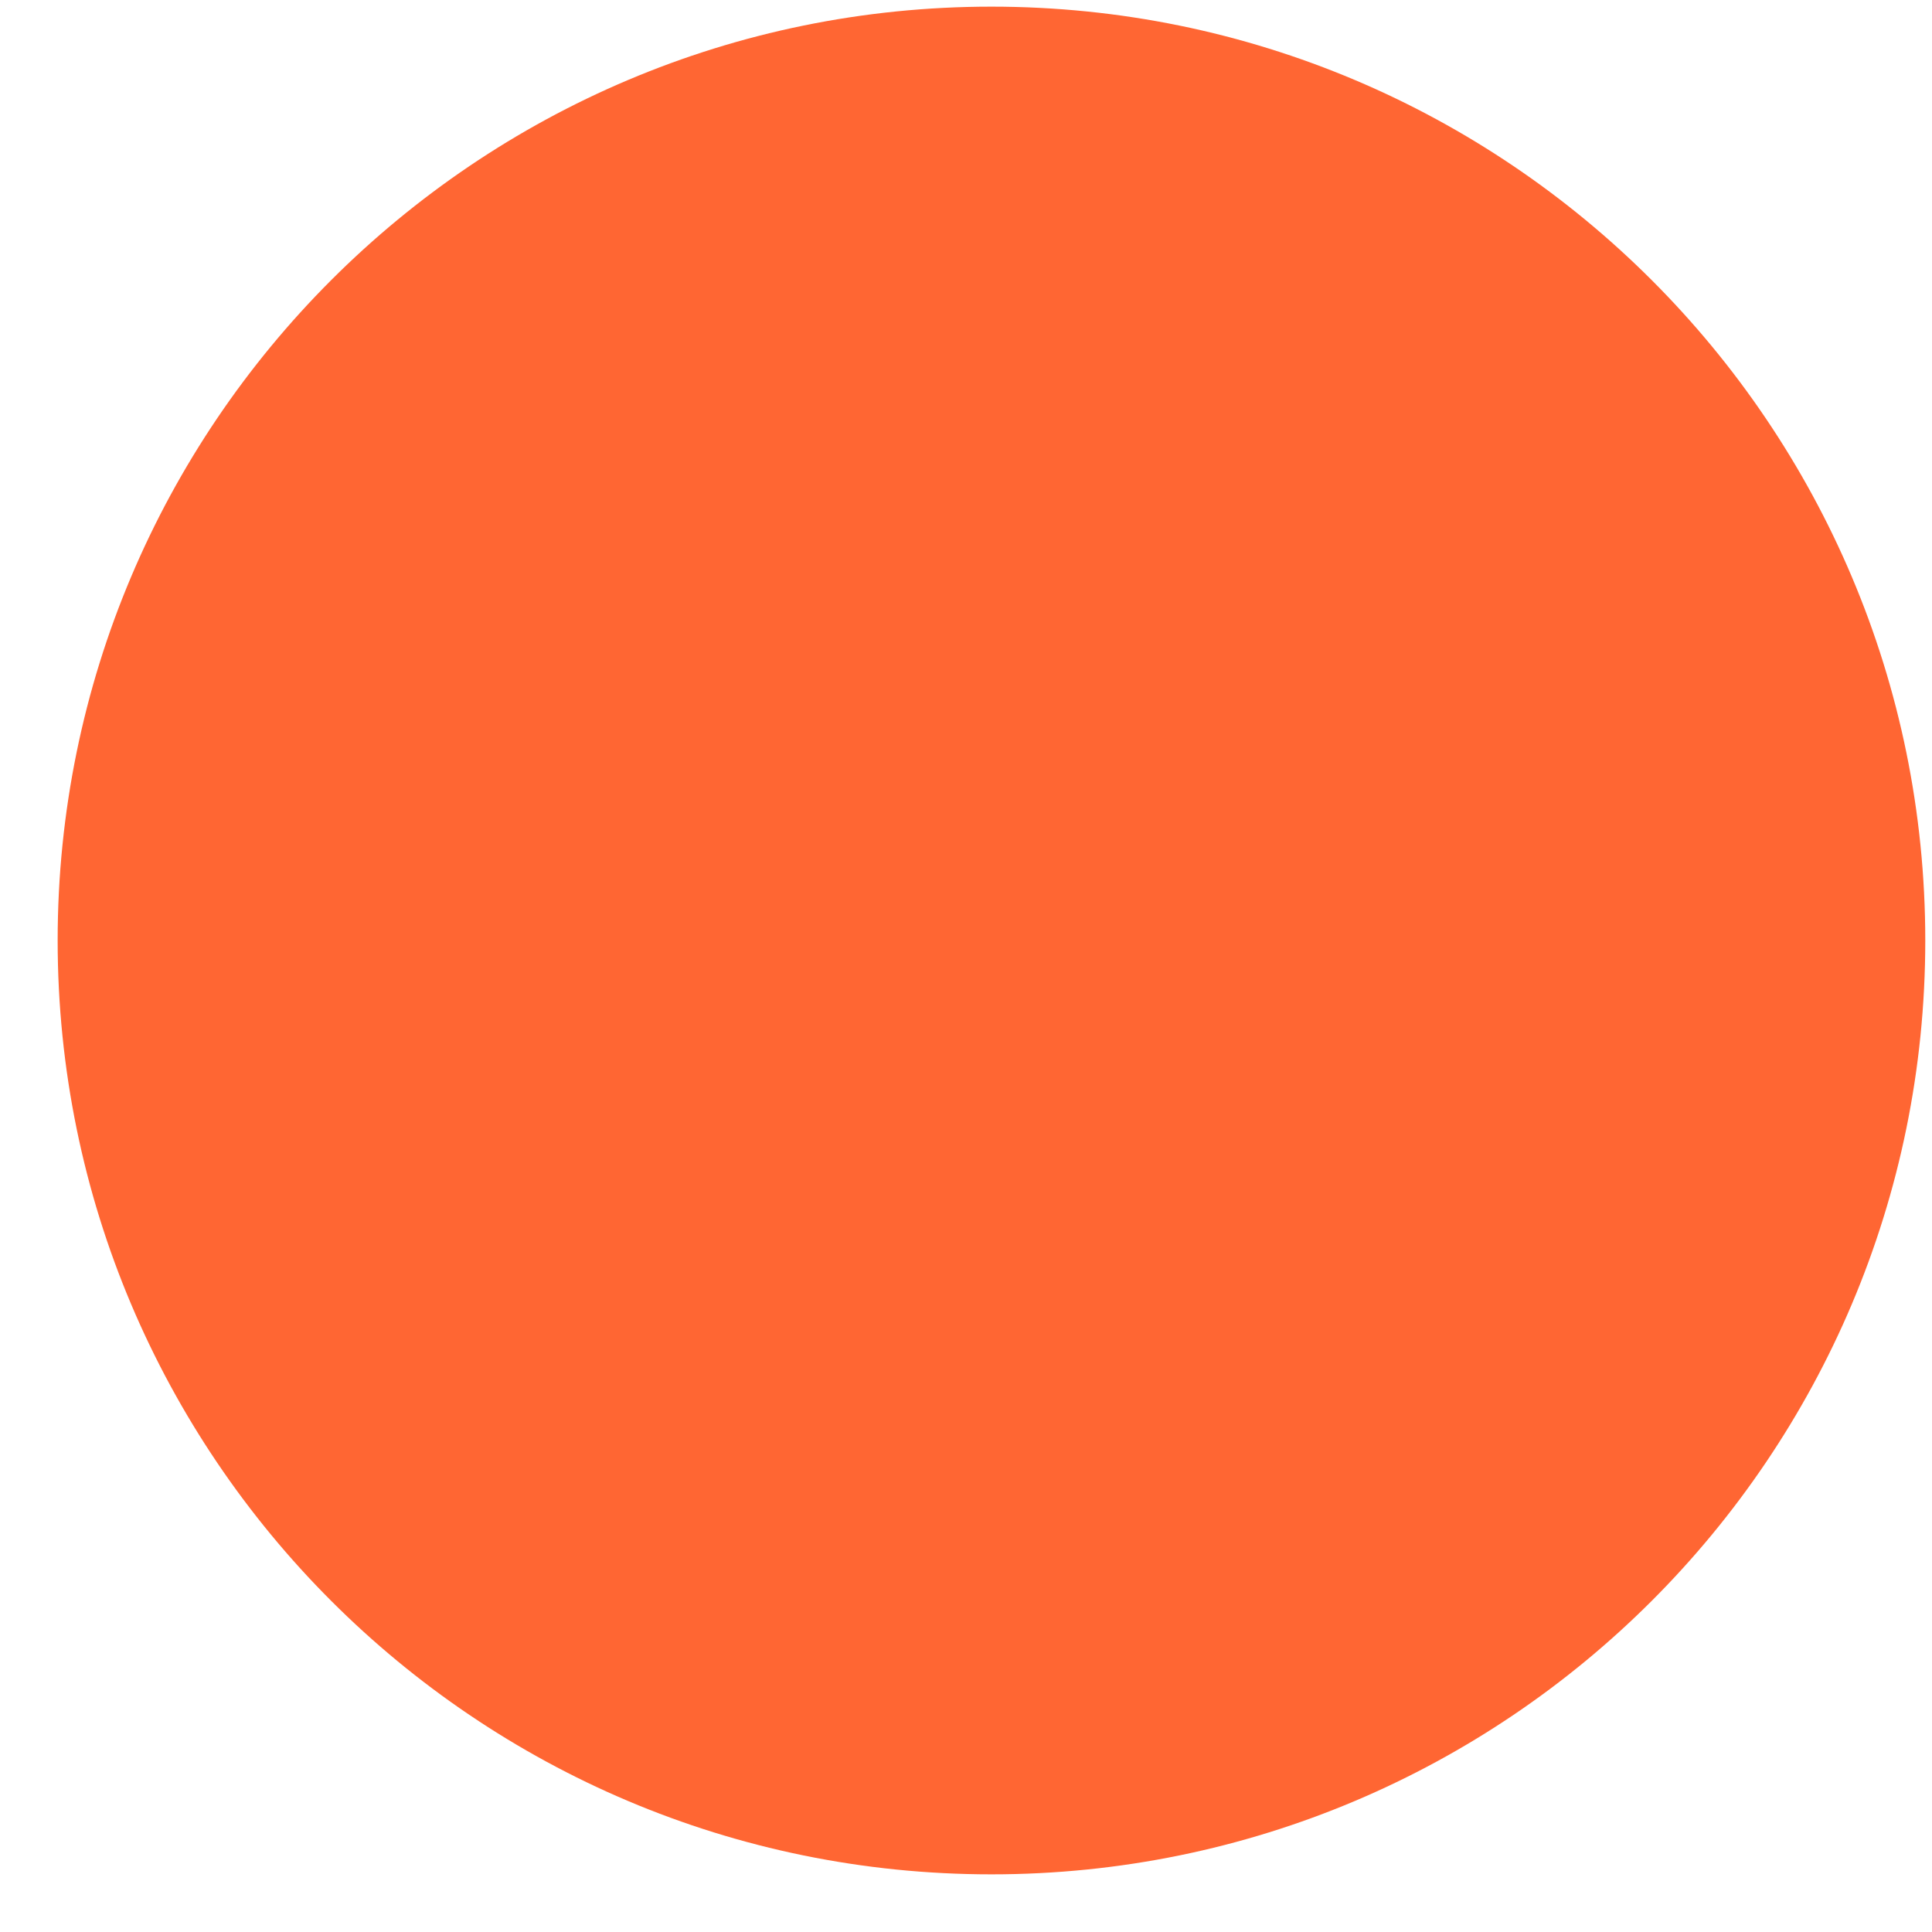 <?xml version="1.0" encoding="UTF-8"?><svg xmlns="http://www.w3.org/2000/svg" xmlns:xlink="http://www.w3.org/1999/xlink" xmlns:avocode="https://avocode.com/" id="SVGDocaf94f27583eb497b86ee4908c9be54e3" width="25px" height="25px" version="1.1" viewBox="0 0 25 25" aria-hidden="true"><defs><linearGradient class="cerosgradient" data-cerosgradient="true" id="CerosGradient_idb3534b59e" gradientUnits="userSpaceOnUse" x1="50%" y1="100%" x2="50%" y2="0%"><stop offset="0%" stop-color="#d1d1d1"/><stop offset="100%" stop-color="#d1d1d1"/></linearGradient><linearGradient/></defs><g><g><path d="M24.913,12.17c0,6.674 -5.41,12.084 -12.084,12.084c-6.673,0 -12.083,-5.41 -12.083,-12.084c0,-6.674 5.41,-12.084 12.083,-12.084c6.674,0 12.084,5.41 12.084,12.084z" fill="#ff6633" fill-opacity="1"/></g></g></svg>